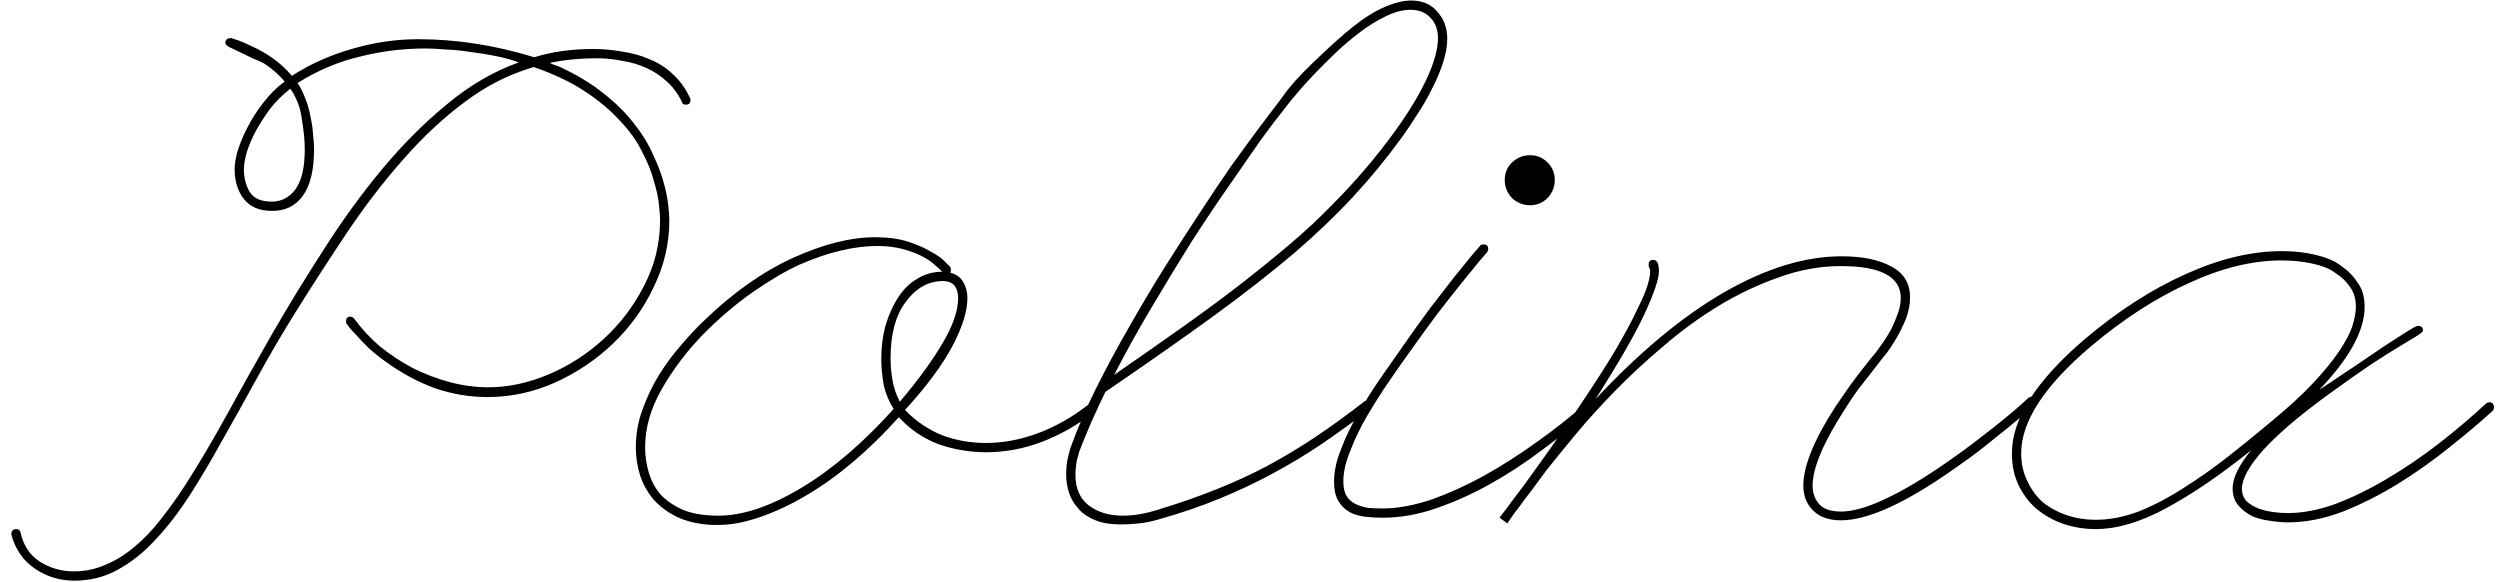 <?xml version="1.0" encoding="UTF-8"?> <svg xmlns="http://www.w3.org/2000/svg" width="202" height="47" viewBox="0 0 202 47" fill="none"><path d="M55.75 7.917C55.778 7.944 55.792 8 55.792 8.083C55.792 8.333 55.667 8.458 55.417 8.458C55.222 8.458 55.111 8.375 55.083 8.208C54.778 7.569 54.375 7.028 53.875 6.583C53.403 6.139 52.861 5.778 52.25 5.5C51.639 5.222 50.986 5.028 50.292 4.917C49.597 4.778 48.917 4.708 48.25 4.708C46.889 4.708 45.611 4.833 44.417 5.083C44.556 5.139 44.681 5.194 44.792 5.25C44.903 5.278 45.028 5.319 45.167 5.375C46.556 6.014 47.736 6.722 48.708 7.5C49.708 8.278 50.542 9.097 51.208 9.958C51.875 10.792 52.389 11.625 52.75 12.458C53.139 13.264 53.431 14.028 53.625 14.75C53.819 15.444 53.944 16.069 54 16.625C54.056 17.153 54.083 17.542 54.083 17.792C54.083 19.653 53.667 21.444 52.833 23.167C52.028 24.889 50.931 26.417 49.542 27.75C48.181 29.056 46.611 30.111 44.833 30.917C43.083 31.694 41.264 32.083 39.375 32.083C37.958 32.083 36.556 31.847 35.167 31.375C33.778 30.875 32.417 30.139 31.083 29.167C30.583 28.806 30.139 28.444 29.75 28.083C29.389 27.722 29.083 27.403 28.833 27.125C28.528 26.819 28.264 26.514 28.042 26.208C27.986 26.153 27.958 26.083 27.958 26C27.958 25.722 28.069 25.583 28.292 25.583C28.403 25.583 28.514 25.639 28.625 25.75C29.208 26.556 29.903 27.306 30.708 28C31.542 28.667 32.431 29.25 33.375 29.75C34.319 30.222 35.306 30.597 36.333 30.875C37.389 31.153 38.431 31.292 39.458 31.292C41.069 31.292 42.694 30.944 44.333 30.25C45.972 29.556 47.458 28.597 48.792 27.375C50.125 26.153 51.208 24.722 52.042 23.083C52.903 21.444 53.333 19.681 53.333 17.792C53.333 17.542 53.306 17.139 53.25 16.583C53.194 16 53.056 15.347 52.833 14.625C52.639 13.875 52.319 13.083 51.875 12.25C51.458 11.389 50.861 10.556 50.083 9.75C49.333 8.917 48.389 8.125 47.25 7.375C46.111 6.625 44.736 5.972 43.125 5.417C41.125 6 39.264 6.944 37.542 8.25C35.819 9.528 34.181 11.056 32.625 12.833C31.069 14.583 29.569 16.528 28.125 18.667C26.708 20.778 25.306 22.944 23.917 25.167C22.806 26.944 21.764 28.722 20.792 30.5C19.819 32.278 18.875 33.972 17.958 35.583C17.069 37.194 16.181 38.694 15.292 40.083C14.403 41.444 13.486 42.625 12.542 43.625C11.597 44.653 10.583 45.458 9.5 46.042C8.444 46.625 7.278 46.917 6 46.917C4.833 46.917 3.778 46.597 2.833 45.958C1.889 45.319 1.25 44.403 0.917 43.208V43.167C0.917 42.889 1.056 42.75 1.333 42.75C1.5 42.75 1.611 42.847 1.667 43.042C1.889 44.069 2.403 44.847 3.208 45.375C4.042 45.903 4.958 46.167 5.958 46.167C6.875 46.167 7.736 45.986 8.542 45.625C9.347 45.292 10.111 44.819 10.833 44.208C11.583 43.597 12.292 42.861 12.958 42C13.625 41.167 14.292 40.236 14.958 39.208C16.014 37.569 17.125 35.694 18.292 33.583C19.458 31.444 20.694 29.236 22 26.958C23.333 24.653 24.736 22.361 26.208 20.083C27.681 17.778 29.236 15.639 30.875 13.667C32.542 11.667 34.292 9.917 36.125 8.417C37.958 6.889 39.889 5.764 41.917 5.042C41.417 4.847 40.819 4.681 40.125 4.542C39.458 4.403 38.778 4.292 38.083 4.208C37.389 4.097 36.708 4.028 36.042 4C35.403 3.944 34.847 3.917 34.375 3.917C32.569 3.917 30.792 4.139 29.042 4.583C27.292 5 25.625 5.708 24.042 6.708C24.292 7.069 24.5 7.486 24.667 7.958C24.861 8.431 25 8.917 25.083 9.417C25.194 9.889 25.264 10.361 25.292 10.833C25.347 11.306 25.375 11.722 25.375 12.083C25.375 13.75 25.069 15 24.458 15.833C23.875 16.639 23.056 17.042 22 17.042C20.972 17.042 20.208 16.722 19.708 16.083C19.208 15.444 18.958 14.639 18.958 13.667C18.958 13.25 19.042 12.75 19.208 12.167C19.403 11.556 19.667 10.931 20 10.292C20.333 9.625 20.75 8.972 21.25 8.333C21.75 7.667 22.333 7.083 23 6.583C22.5 6 21.944 5.514 21.333 5.125C21.139 5.014 20.861 4.889 20.5 4.75C20.167 4.583 19.819 4.417 19.458 4.25C19.125 4.083 18.833 3.944 18.583 3.833C18.333 3.694 18.208 3.583 18.208 3.5C18.208 3.222 18.347 3.083 18.625 3.083H18.708C18.708 3.083 18.875 3.139 19.208 3.25C19.542 3.361 19.958 3.542 20.458 3.792C20.958 4.014 21.486 4.319 22.042 4.708C22.597 5.097 23.111 5.569 23.583 6.125C25.056 5.181 26.667 4.458 28.417 3.958C30.194 3.431 31.986 3.167 33.792 3.167C36.875 3.167 40 3.653 43.167 4.625C43.889 4.403 44.639 4.236 45.417 4.125C46.222 4.014 47.042 3.958 47.875 3.958C48.681 3.958 49.472 4.028 50.25 4.167C51.056 4.278 51.806 4.486 52.5 4.792C53.194 5.069 53.819 5.472 54.375 6C54.931 6.5 55.389 7.139 55.75 7.917ZM24.375 9.542C24.264 8.681 23.958 7.889 23.458 7.167C22.819 7.667 22.264 8.222 21.792 8.833C21.347 9.444 20.958 10.056 20.625 10.667C20.319 11.25 20.083 11.819 19.917 12.375C19.778 12.903 19.708 13.333 19.708 13.667C19.708 14.361 19.861 14.972 20.167 15.5C20.5 16.028 21.097 16.292 21.958 16.292C22.736 16.292 23.375 15.958 23.875 15.292C24.375 14.597 24.625 13.528 24.625 12.083C24.625 11.361 24.542 10.514 24.375 9.542ZM57.583 42.417C56.444 42.361 55.472 42.139 54.667 41.75C53.889 41.361 53.25 40.875 52.75 40.292C52.278 39.708 51.931 39.069 51.708 38.375C51.486 37.653 51.375 36.917 51.375 36.167C51.375 35.083 51.556 34.056 51.917 33.083C52.278 32.083 52.722 31.153 53.25 30.292C53.806 29.403 54.403 28.597 55.042 27.875C55.681 27.125 56.292 26.472 56.875 25.917C59.236 23.639 61.639 21.944 64.083 20.833C66.528 19.722 68.736 19.167 70.708 19.167C71.764 19.167 72.667 19.292 73.417 19.542C74.167 19.792 74.792 20.069 75.292 20.375C75.792 20.653 76.153 20.917 76.375 21.167C76.625 21.417 76.764 21.556 76.792 21.583C76.819 21.639 76.833 21.722 76.833 21.833C76.833 21.944 76.819 22.014 76.792 22.042C77.264 22.153 77.611 22.403 77.833 22.792C78.056 23.181 78.167 23.611 78.167 24.083C78.167 25.139 77.764 26.431 76.958 27.958C76.153 29.486 74.875 31.208 73.125 33.125C74.014 34.042 75.014 34.722 76.125 35.167C77.236 35.583 78.417 35.792 79.667 35.792C81.056 35.792 82.458 35.528 83.875 35C85.292 34.472 86.639 33.708 87.917 32.708C87.972 32.653 88.042 32.625 88.125 32.625C88.403 32.625 88.542 32.764 88.542 33.042C88.542 33.181 88.5 33.264 88.417 33.292C87.056 34.347 85.639 35.153 84.167 35.708C82.694 36.264 81.208 36.542 79.708 36.542C78.347 36.542 77.042 36.319 75.792 35.875C74.569 35.403 73.514 34.681 72.625 33.708C71.431 35.042 70.194 36.25 68.917 37.333C67.667 38.389 66.403 39.292 65.125 40.042C63.847 40.792 62.597 41.375 61.375 41.792C60.181 42.208 59.056 42.417 58 42.417H57.583ZM70.833 19.875C69.944 19.875 68.972 20 67.917 20.25C66.861 20.5 65.764 20.875 64.625 21.375C63.514 21.875 62.236 22.625 60.792 23.625C59.375 24.625 58.014 25.792 56.708 27.125C55.431 28.458 54.347 29.903 53.458 31.458C52.569 33.014 52.125 34.583 52.125 36.167C52.125 36.833 52.222 37.5 52.417 38.167C52.611 38.833 52.931 39.431 53.375 39.958C53.847 40.458 54.458 40.875 55.208 41.208C55.986 41.514 56.931 41.667 58.042 41.667C60.014 41.667 62.25 40.917 64.75 39.417C67.25 37.917 69.736 35.792 72.208 33.042C71.847 32.486 71.583 31.861 71.417 31.167C71.278 30.444 71.208 29.708 71.208 28.958C71.208 28.042 71.319 27.167 71.542 26.333C71.792 25.472 72.125 24.722 72.542 24.083C72.958 23.417 73.472 22.903 74.083 22.542C74.694 22.153 75.375 21.958 76.125 21.958C76.014 21.819 75.819 21.639 75.542 21.417C75.292 21.167 74.944 20.931 74.5 20.708C74.083 20.486 73.569 20.292 72.958 20.125C72.347 19.958 71.639 19.875 70.833 19.875ZM76.125 22.708C74.958 22.736 73.972 23.306 73.167 24.417C72.361 25.5 71.958 27 71.958 28.917C71.958 29.556 72.014 30.181 72.125 30.792C72.236 31.375 72.431 31.931 72.708 32.458C74.125 30.792 75.264 29.236 76.125 27.792C76.986 26.347 77.417 25.111 77.417 24.083C77.417 23.667 77.319 23.333 77.125 23.083C76.931 22.833 76.597 22.708 76.125 22.708ZM90.562 42.375C89.757 42.375 89.076 42.264 88.521 42.042C87.965 41.819 87.521 41.528 87.188 41.167C86.826 40.778 86.562 40.347 86.396 39.875C86.229 39.375 86.146 38.875 86.146 38.375C86.146 37.792 86.201 37.292 86.312 36.875C86.424 36.431 86.493 36.181 86.521 36.125C87.049 34.653 87.715 33.097 88.521 31.458C89.354 29.792 90.243 28.139 91.188 26.5C92.132 24.833 93.09 23.222 94.062 21.667C95.062 20.083 95.993 18.639 96.854 17.333C97.771 15.917 98.646 14.611 99.479 13.417C100.34 12.222 101.09 11.194 101.729 10.333C102.396 9.444 102.924 8.75 103.312 8.25C103.701 7.722 103.896 7.458 103.896 7.458C103.896 7.431 104.16 7.111 104.688 6.5C105.243 5.889 105.924 5.208 106.729 4.458C107.535 3.681 108.396 2.917 109.312 2.167C110.257 1.417 111.132 0.875 111.938 0.542C112.715 0.208 113.41 0.042 114.021 0.042C114.938 0.042 115.646 0.347 116.146 0.958C116.674 1.542 116.938 2.264 116.938 3.125C116.938 3.708 116.826 4.347 116.604 5.042C116.382 5.736 116.09 6.431 115.729 7.125C115.396 7.819 115.007 8.5 114.562 9.167C114.146 9.833 113.729 10.458 113.312 11.042C112.062 12.764 110.743 14.375 109.354 15.875C107.993 17.347 106.396 18.875 104.562 20.458C102.729 22.014 100.576 23.694 98.104 25.5C95.66 27.278 92.729 29.333 89.312 31.667C88.924 32.472 88.549 33.278 88.188 34.083C87.854 34.861 87.535 35.639 87.229 36.417C87.174 36.583 87.118 36.778 87.062 37C87.007 37.194 86.965 37.417 86.938 37.667C86.91 37.889 86.896 38.125 86.896 38.375C86.896 39.486 87.271 40.319 88.021 40.875C88.743 41.403 89.646 41.667 90.729 41.667C91.59 41.667 92.507 41.514 93.479 41.208C95.229 40.681 96.826 40.125 98.271 39.542C99.743 38.958 101.132 38.319 102.438 37.625C103.771 36.903 105.062 36.125 106.312 35.292C107.59 34.431 108.91 33.472 110.271 32.417C110.382 32.361 110.465 32.333 110.521 32.333C110.771 32.333 110.896 32.458 110.896 32.708C110.896 32.875 110.854 32.972 110.771 33C109.382 34.056 108.035 35.028 106.729 35.917C105.451 36.778 104.132 37.569 102.771 38.292C101.438 39.014 100.021 39.681 98.521 40.292C97.049 40.903 95.424 41.458 93.646 41.958C93.09 42.125 92.549 42.236 92.021 42.292C91.493 42.347 91.007 42.375 90.562 42.375ZM104.479 7.917C104.424 7.972 104.16 8.306 103.688 8.917C103.215 9.5 102.604 10.306 101.854 11.333C101.132 12.361 100.285 13.583 99.312 15C98.34 16.389 97.326 17.903 96.271 19.542C95.243 21.181 94.188 22.917 93.104 24.75C92.021 26.556 90.993 28.403 90.021 30.292C92.188 28.792 94.132 27.431 95.854 26.208C97.604 24.958 99.174 23.792 100.562 22.708C101.979 21.597 103.257 20.556 104.396 19.583C105.535 18.611 106.576 17.639 107.521 16.667C108.493 15.694 109.396 14.722 110.229 13.75C111.09 12.75 111.924 11.694 112.729 10.583C113.868 9 114.729 7.569 115.312 6.292C115.896 5.014 116.188 3.944 116.188 3.083C116.188 2.389 115.979 1.833 115.562 1.417C115.174 1 114.646 0.792 113.979 0.792C113.34 0.792 112.66 0.972 111.938 1.333C111.243 1.667 110.549 2.097 109.854 2.625C109.16 3.153 108.493 3.722 107.854 4.333C107.215 4.944 106.646 5.514 106.146 6.042C105.646 6.569 105.243 7.014 104.938 7.375C104.632 7.736 104.479 7.917 104.479 7.917ZM111.708 41.833C111.236 41.833 110.764 41.806 110.292 41.75C109.819 41.694 109.403 41.569 109.042 41.375C108.653 41.153 108.347 40.847 108.125 40.458C107.903 40.069 107.792 39.556 107.792 38.917C107.792 38.083 107.986 37.194 108.375 36.25C108.736 35.278 109.208 34.306 109.792 33.333C110.347 32.361 110.944 31.417 111.583 30.5C112.222 29.583 112.806 28.75 113.333 28C114.083 26.917 114.819 25.889 115.542 24.917C116.292 23.944 116.958 23.083 117.542 22.333C118.153 21.583 118.639 20.986 119 20.542C119.389 20.097 119.583 19.875 119.583 19.875C119.611 19.792 119.708 19.75 119.875 19.75C120.125 19.75 120.25 19.875 120.25 20.125C120.25 20.181 120.222 20.264 120.167 20.375C120.167 20.375 119.972 20.597 119.583 21.042C119.222 21.486 118.736 22.083 118.125 22.833C117.542 23.556 116.875 24.403 116.125 25.375C115.403 26.347 114.667 27.361 113.917 28.417C113.417 29.111 112.861 29.903 112.25 30.792C111.639 31.681 111.056 32.597 110.5 33.542C109.944 34.486 109.486 35.431 109.125 36.375C108.736 37.292 108.542 38.139 108.542 38.917C108.542 39.417 108.639 39.819 108.833 40.125C109.028 40.403 109.278 40.611 109.583 40.75C109.889 40.889 110.222 40.986 110.583 41.042C110.972 41.069 111.347 41.083 111.708 41.083C112.903 41.083 114.208 40.847 115.625 40.375C117.042 39.875 118.458 39.236 119.875 38.458C121.319 37.653 122.736 36.75 124.125 35.75C125.542 34.75 126.847 33.722 128.042 32.667C128.153 32.611 128.236 32.583 128.292 32.583C128.542 32.583 128.667 32.708 128.667 32.958C128.667 33.069 128.625 33.167 128.542 33.25C127.292 34.306 125.972 35.347 124.583 36.375C123.222 37.403 121.819 38.319 120.375 39.125C118.931 39.931 117.472 40.583 116 41.083C114.556 41.583 113.125 41.833 111.708 41.833ZM125.625 14.542C125.625 15.097 125.431 15.583 125.042 16C124.653 16.389 124.181 16.583 123.625 16.583C123.069 16.583 122.583 16.389 122.167 16C121.778 15.583 121.583 15.097 121.583 14.542C121.583 13.986 121.778 13.514 122.167 13.125C122.583 12.736 123.069 12.542 123.625 12.542C124.181 12.542 124.653 12.736 125.042 13.125C125.431 13.514 125.625 13.986 125.625 14.542ZM121.167 41.833C121.111 41.889 121.278 41.667 121.667 41.167C122.028 40.667 122.528 40 123.167 39.167C123.778 38.306 124.486 37.319 125.292 36.208C126.097 35.069 126.917 33.875 127.75 32.625C128.944 30.847 129.903 29.347 130.625 28.125C131.347 26.875 131.903 25.833 132.292 25C132.708 24.167 132.986 23.514 133.125 23.042C133.264 22.569 133.333 22.208 133.333 21.958C133.333 21.792 133.306 21.681 133.25 21.625C133.222 21.542 133.208 21.458 133.208 21.375C133.208 21.125 133.333 21 133.583 21C133.889 21 134.042 21.306 134.042 21.917C134.042 22.528 133.653 23.681 132.875 25.375C132.097 27.042 130.778 29.333 128.917 32.25C132.472 28.444 135.931 25.569 139.292 23.625C142.681 21.681 145.847 20.708 148.792 20.708C150.486 20.708 151.833 20.986 152.833 21.542C153.833 22.069 154.333 22.903 154.333 24.042C154.333 24.597 154.222 25.167 154 25.75C153.778 26.306 153.528 26.819 153.25 27.292C152.972 27.764 152.722 28.153 152.5 28.458C152.278 28.736 152.153 28.889 152.125 28.917C152.125 28.917 152.028 29.042 151.833 29.292C151.667 29.514 151.431 29.819 151.125 30.208C150.819 30.597 150.472 31.042 150.083 31.542C149.722 32.042 149.361 32.583 149 33.167C147.306 35.806 146.458 37.833 146.458 39.25C146.458 39.833 146.639 40.333 147 40.75C147.361 41.139 147.944 41.333 148.75 41.333C149.694 41.333 150.875 41 152.292 40.333C153.736 39.667 155.417 38.667 157.333 37.333C158.222 36.722 159.056 36.111 159.833 35.5C160.639 34.889 161.347 34.333 161.958 33.833C162.569 33.333 163.042 32.931 163.375 32.625C163.736 32.292 163.917 32.125 163.917 32.125C164.028 32.069 164.111 32.042 164.167 32.042C164.417 32.042 164.542 32.167 164.542 32.417C164.542 32.528 164.5 32.625 164.417 32.708C163.806 33.264 163.139 33.833 162.417 34.417C161.806 34.917 161.097 35.486 160.292 36.125C159.514 36.736 158.681 37.347 157.792 37.958C153.903 40.681 150.889 42.042 148.75 42.042C147.778 42.042 147.028 41.778 146.5 41.25C145.972 40.722 145.708 40.056 145.708 39.25C145.708 37.639 146.597 35.472 148.375 32.75C148.764 32.194 149.139 31.653 149.5 31.125C149.889 30.597 150.236 30.139 150.542 29.75C150.903 29.278 151.25 28.847 151.583 28.458C151.944 27.986 152.278 27.5 152.583 27C152.833 26.583 153.056 26.111 153.25 25.583C153.472 25.056 153.583 24.556 153.583 24.083C153.583 22.361 151.972 21.5 148.75 21.5C147.056 21.5 145.375 21.806 143.708 22.417C142.042 23 140.431 23.764 138.875 24.708C137.319 25.653 135.833 26.736 134.417 27.958C133 29.153 131.694 30.361 130.5 31.583C129.306 32.806 128.236 33.986 127.292 35.125C126.347 36.264 125.556 37.236 124.917 38.042C124.5 38.597 124.111 39.125 123.75 39.625C123.361 40.125 123.028 40.569 122.75 40.958C122.444 41.347 122.208 41.667 122.042 41.917C121.875 42.167 121.792 42.292 121.792 42.292L121.167 41.833ZM201.438 32.625C201.493 32.736 201.521 32.833 201.521 32.917C201.521 32.972 201.493 33.056 201.438 33.167C200.438 34.083 199.271 35.069 197.938 36.125C196.632 37.181 195.243 38.167 193.771 39.083C192.326 39.972 190.84 40.722 189.312 41.333C187.785 41.917 186.299 42.208 184.854 42.208C184.438 42.208 183.965 42.167 183.438 42.083C182.938 42.028 182.451 41.903 181.979 41.708C181.535 41.486 181.16 41.194 180.854 40.833C180.549 40.472 180.396 40.014 180.396 39.458C180.396 38.625 180.896 37.597 181.896 36.375C179.451 38.347 177.174 39.903 175.062 41.042C172.979 42.181 171.062 42.75 169.312 42.75C168.424 42.75 167.563 42.611 166.729 42.333C165.924 42.056 165.201 41.653 164.562 41.125C163.951 40.597 163.465 39.958 163.104 39.208C162.743 38.458 162.562 37.597 162.562 36.625C162.562 33.819 164.535 30.736 168.479 27.375C171.146 25.125 173.84 23.389 176.562 22.167C179.312 20.917 181.91 20.292 184.354 20.292C185.521 20.292 186.576 20.431 187.521 20.708C187.576 20.708 187.785 20.778 188.146 20.917C188.535 21.056 188.938 21.292 189.354 21.625C189.799 21.931 190.188 22.347 190.521 22.875C190.882 23.375 191.062 24.014 191.062 24.792C191.062 26.708 189.84 28.944 187.396 31.5C188.396 30.833 189.354 30.194 190.271 29.583C191.215 28.944 192.035 28.389 192.729 27.917C193.451 27.444 194.035 27.069 194.479 26.792C194.924 26.514 195.174 26.375 195.229 26.375C195.257 26.347 195.313 26.333 195.396 26.333C195.646 26.333 195.771 26.458 195.771 26.708C195.771 26.792 195.618 26.931 195.312 27.125C195.035 27.292 194.576 27.569 193.938 27.958C193.326 28.319 192.535 28.819 191.562 29.458C190.618 30.097 189.493 30.889 188.188 31.833C185.854 33.528 184.09 35.028 182.896 36.333C181.729 37.639 181.146 38.694 181.146 39.5C181.146 39.889 181.271 40.222 181.521 40.5C181.799 40.75 182.118 40.944 182.479 41.083C182.868 41.222 183.271 41.319 183.688 41.375C184.104 41.431 184.479 41.458 184.812 41.458C186.062 41.458 187.368 41.208 188.729 40.708C190.118 40.181 191.507 39.5 192.896 38.667C194.313 37.833 195.701 36.889 197.062 35.833C198.424 34.778 199.701 33.694 200.896 32.583C201.007 32.528 201.09 32.5 201.146 32.5C201.257 32.5 201.354 32.542 201.438 32.625ZM169.312 42C170.479 42 171.674 41.764 172.896 41.292C174.118 40.792 175.326 40.153 176.521 39.375C177.743 38.597 178.938 37.75 180.104 36.833C181.271 35.917 182.382 35.014 183.438 34.125C184.826 32.986 185.965 31.944 186.854 31C187.743 30.056 188.451 29.194 188.979 28.417C189.507 27.639 189.868 26.958 190.062 26.375C190.257 25.764 190.354 25.236 190.354 24.792C190.354 24.153 190.201 23.625 189.896 23.208C189.59 22.764 189.243 22.417 188.854 22.167C188.493 21.889 188.146 21.694 187.812 21.583C187.507 21.472 187.34 21.417 187.312 21.417C186.396 21.167 185.41 21.042 184.354 21.042C181.993 21.042 179.493 21.653 176.854 22.875C174.215 24.069 171.59 25.764 168.979 27.958C165.201 31.153 163.312 34.042 163.312 36.625C163.312 37.458 163.479 38.208 163.812 38.875C164.118 39.542 164.535 40.111 165.062 40.583C165.618 41.028 166.257 41.375 166.979 41.625C167.729 41.875 168.507 42 169.312 42Z" fill="black"></path></svg> 